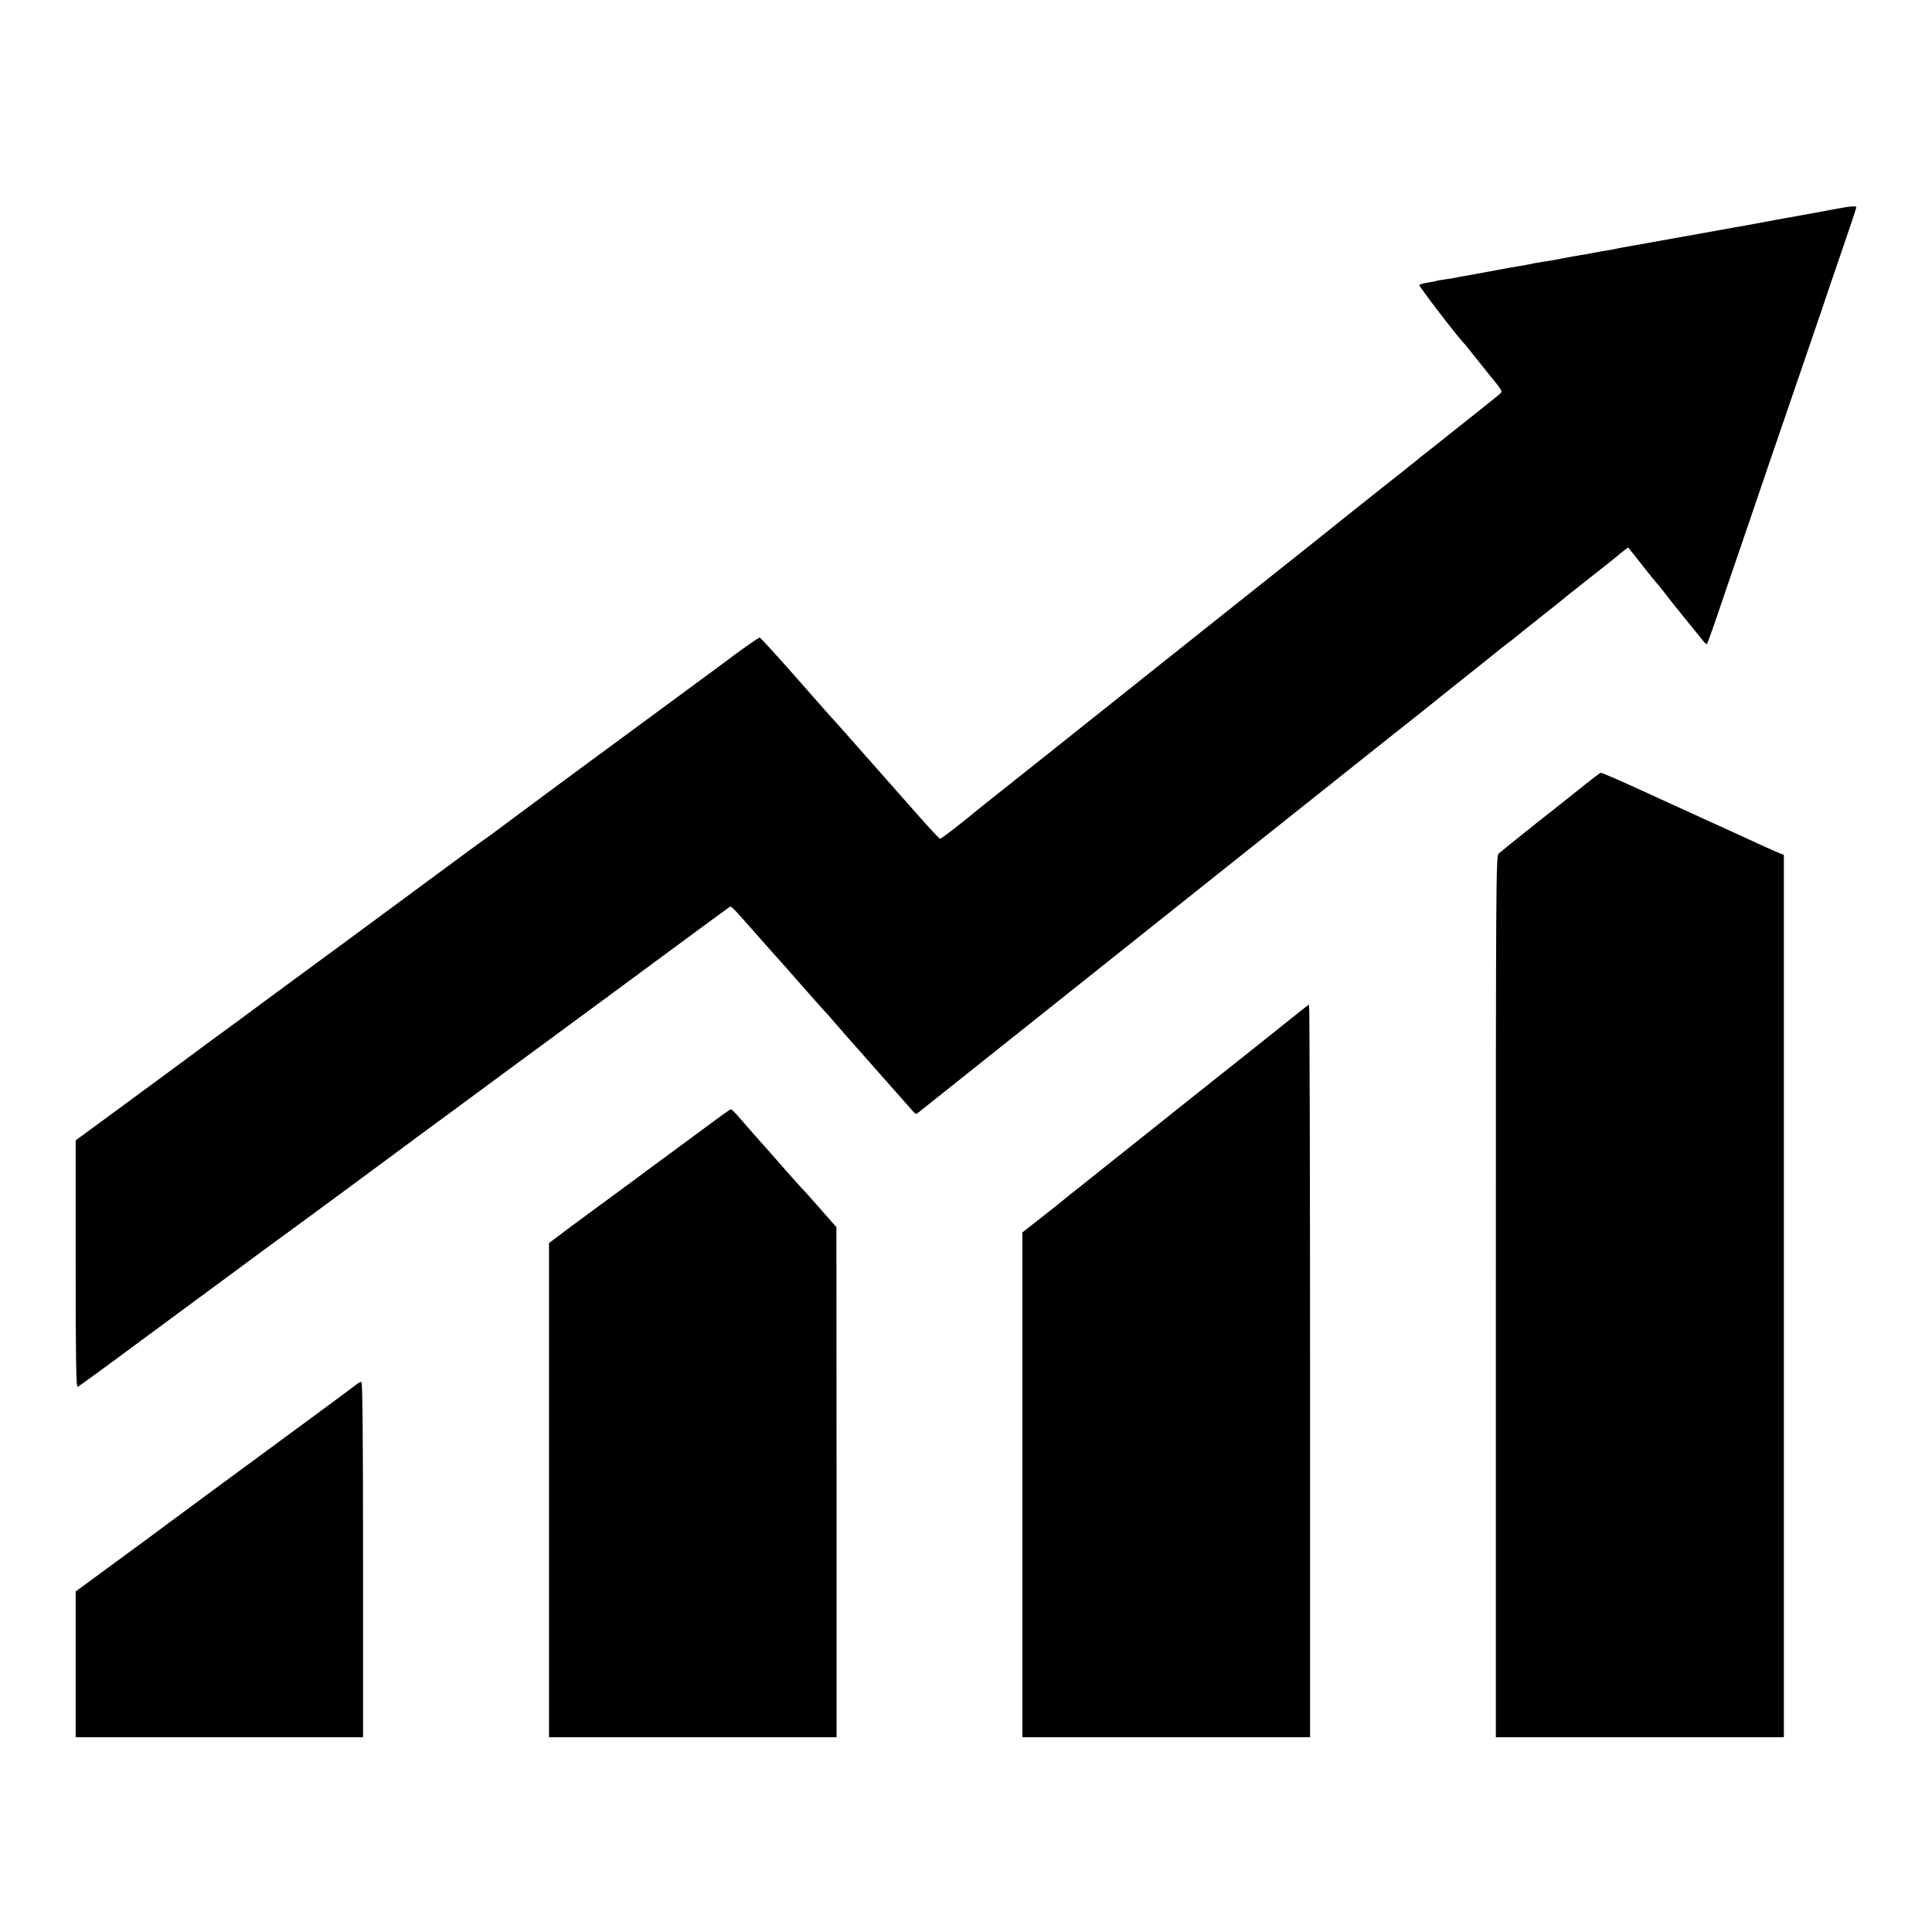 <?xml version="1.0" standalone="no"?>
<!DOCTYPE svg PUBLIC "-//W3C//DTD SVG 20010904//EN"
 "http://www.w3.org/TR/2001/REC-SVG-20010904/DTD/svg10.dtd">
<svg version="1.0" xmlns="http://www.w3.org/2000/svg"
 width="1200pt" height="1200pt" viewBox="0 0 1200 1200"
 preserveAspectRatio="xMidYMid meet">
<g transform="translate(0,1200) scale(0.1,-0.1)"
fill="#000000" stroke="none">
<path d="M11390 10700 c-52 -10 -160 -30 -240 -44 -80 -14 -156 -28 -170 -31
-14 -3 -74 -14 -135 -25 -60 -10 -121 -21 -135 -24 -32 -6 -574 -103 -620
-111 -19 -3 -42 -8 -50 -10 -8 -2 -31 -6 -50 -9 -19 -3 -60 -10 -90 -16 -30
-6 -71 -13 -90 -16 -19 -3 -66 -11 -105 -19 -38 -8 -90 -17 -115 -20 -25 -4
-49 -8 -55 -9 -15 -4 -77 -16 -105 -20 -14 -2 -43 -7 -65 -11 -22 -4 -49 -9
-60 -11 -70 -13 -133 -25 -151 -28 -12 -2 -37 -7 -55 -10 -19 -3 -45 -8 -59
-11 -14 -3 -45 -8 -70 -11 -25 -3 -47 -8 -50 -9 -3 -2 -26 -6 -50 -10 -25 -4
-49 -10 -54 -15 -6 -6 246 -334 284 -370 3 -3 39 -48 80 -100 41 -52 77 -97
80 -100 3 -3 21 -24 39 -48 29 -37 32 -45 20 -56 -11 -11 -185 -149 -457 -365
-19 -14 -46 -36 -60 -48 -15 -12 -121 -97 -237 -188 -115 -92 -219 -174 -230
-183 -11 -9 -119 -96 -240 -192 -121 -96 -398 -316 -615 -489 -918 -731 -1133
-903 -1270 -1011 -80 -63 -154 -123 -165 -132 -74 -62 -199 -158 -206 -158 -4
0 -71 71 -147 158 -124 140 -270 305 -456 516 -34 38 -70 79 -81 90 -11 12
-112 126 -224 254 -112 127 -208 232 -213 232 -7 0 -150 -101 -203 -143 -11
-8 -53 -39 -600 -442 -349 -256 -820 -605 -871 -644 -12 -9 -32 -23 -44 -31
-21 -15 -101 -73 -470 -346 -96 -71 -256 -189 -355 -262 -414 -304 -631 -464
-652 -480 -12 -9 -31 -24 -43 -32 -33 -23 -295 -216 -452 -333 -9 -6 -138
-102 -287 -211 l-271 -199 0 -769 c0 -613 3 -768 13 -762 13 8 185 133 202
146 6 5 197 146 425 314 228 168 428 315 443 327 16 12 75 55 132 97 133 96
834 613 942 694 23 17 52 39 65 48 12 9 217 159 453 334 237 174 465 342 507
373 42 31 253 187 469 346 216 160 399 294 407 299 16 9 6 19 172 -169 63 -71
135 -153 160 -180 25 -28 59 -66 75 -85 37 -43 195 -221 210 -236 5 -6 33 -37
60 -69 28 -32 55 -63 60 -69 6 -6 96 -108 200 -226 104 -118 198 -224 207
-234 16 -18 19 -18 35 -4 10 8 209 167 443 353 234 186 541 431 683 544 292
233 363 289 742 591 149 118 470 374 715 569 245 195 485 386 535 425 49 39
99 79 110 88 11 9 94 76 185 148 91 72 174 139 185 148 11 10 38 31 60 47 22
16 42 32 45 35 3 3 70 57 150 120 80 63 147 117 150 120 3 3 79 64 170 135 91
71 167 132 170 135 3 3 18 16 34 28 l28 22 32 -39 c17 -22 53 -68 81 -103 27
-35 58 -72 68 -83 10 -11 37 -45 60 -75 23 -30 64 -82 92 -116 27 -34 64 -79
82 -101 17 -21 40 -50 51 -63 11 -14 22 -23 25 -20 2 3 23 61 47 130 23 69 92
269 152 445 60 176 118 345 128 375 19 57 61 180 255 745 64 187 122 358 130
380 7 22 58 173 114 335 56 162 101 298 101 302 0 11 -33 8 -140 -12z"/>
<path d="M9845 7127 c-49 -40 -187 -149 -305 -242 -118 -94 -222 -178 -232
-187 -16 -16 -17 -187 -17 -2752 l0 -2736 895 0 894 0 0 2740 0 2740 -26 10
c-14 6 -51 22 -82 36 -31 15 -214 98 -407 186 -192 88 -375 171 -405 185 -118
54 -209 93 -217 93 -4 0 -48 -33 -98 -73z"/>
<path d="M8085 5726 c-33 -27 -443 -354 -760 -605 -38 -31 -77 -61 -85 -68
-24 -19 -533 -425 -571 -455 -19 -14 -44 -35 -56 -45 -11 -10 -76 -61 -142
-113 l-121 -95 0 -1567 0 -1568 893 0 894 0 0 2275 c0 1251 -3 2275 -6 2275
-3 -1 -24 -16 -46 -34z"/>
<path d="M4454 5051 c-182 -135 -411 -303 -433 -319 -12 -9 -35 -26 -49 -37
-14 -11 -132 -97 -261 -192 -130 -95 -251 -185 -268 -199 l-33 -25 0 -1534 0
-1535 893 0 893 0 0 1584 -1 1584 -30 34 c-16 18 -59 67 -95 108 -36 41 -72
81 -81 90 -9 8 -67 74 -130 145 -62 72 -116 132 -119 135 -5 5 -94 106 -165
188 -16 17 -31 32 -35 32 -3 0 -42 -26 -86 -59z"/>
<path d="M2210 3398 c-14 -11 -137 -103 -275 -204 -306 -225 -958 -705 -994
-733 -14 -11 -65 -48 -113 -83 -47 -35 -147 -108 -222 -163 l-136 -100 0 -452
0 -453 893 0 892 0 0 1102 c0 724 -3 1102 -10 1104 -6 2 -21 -6 -35 -18z"/>
</g>
</svg>
